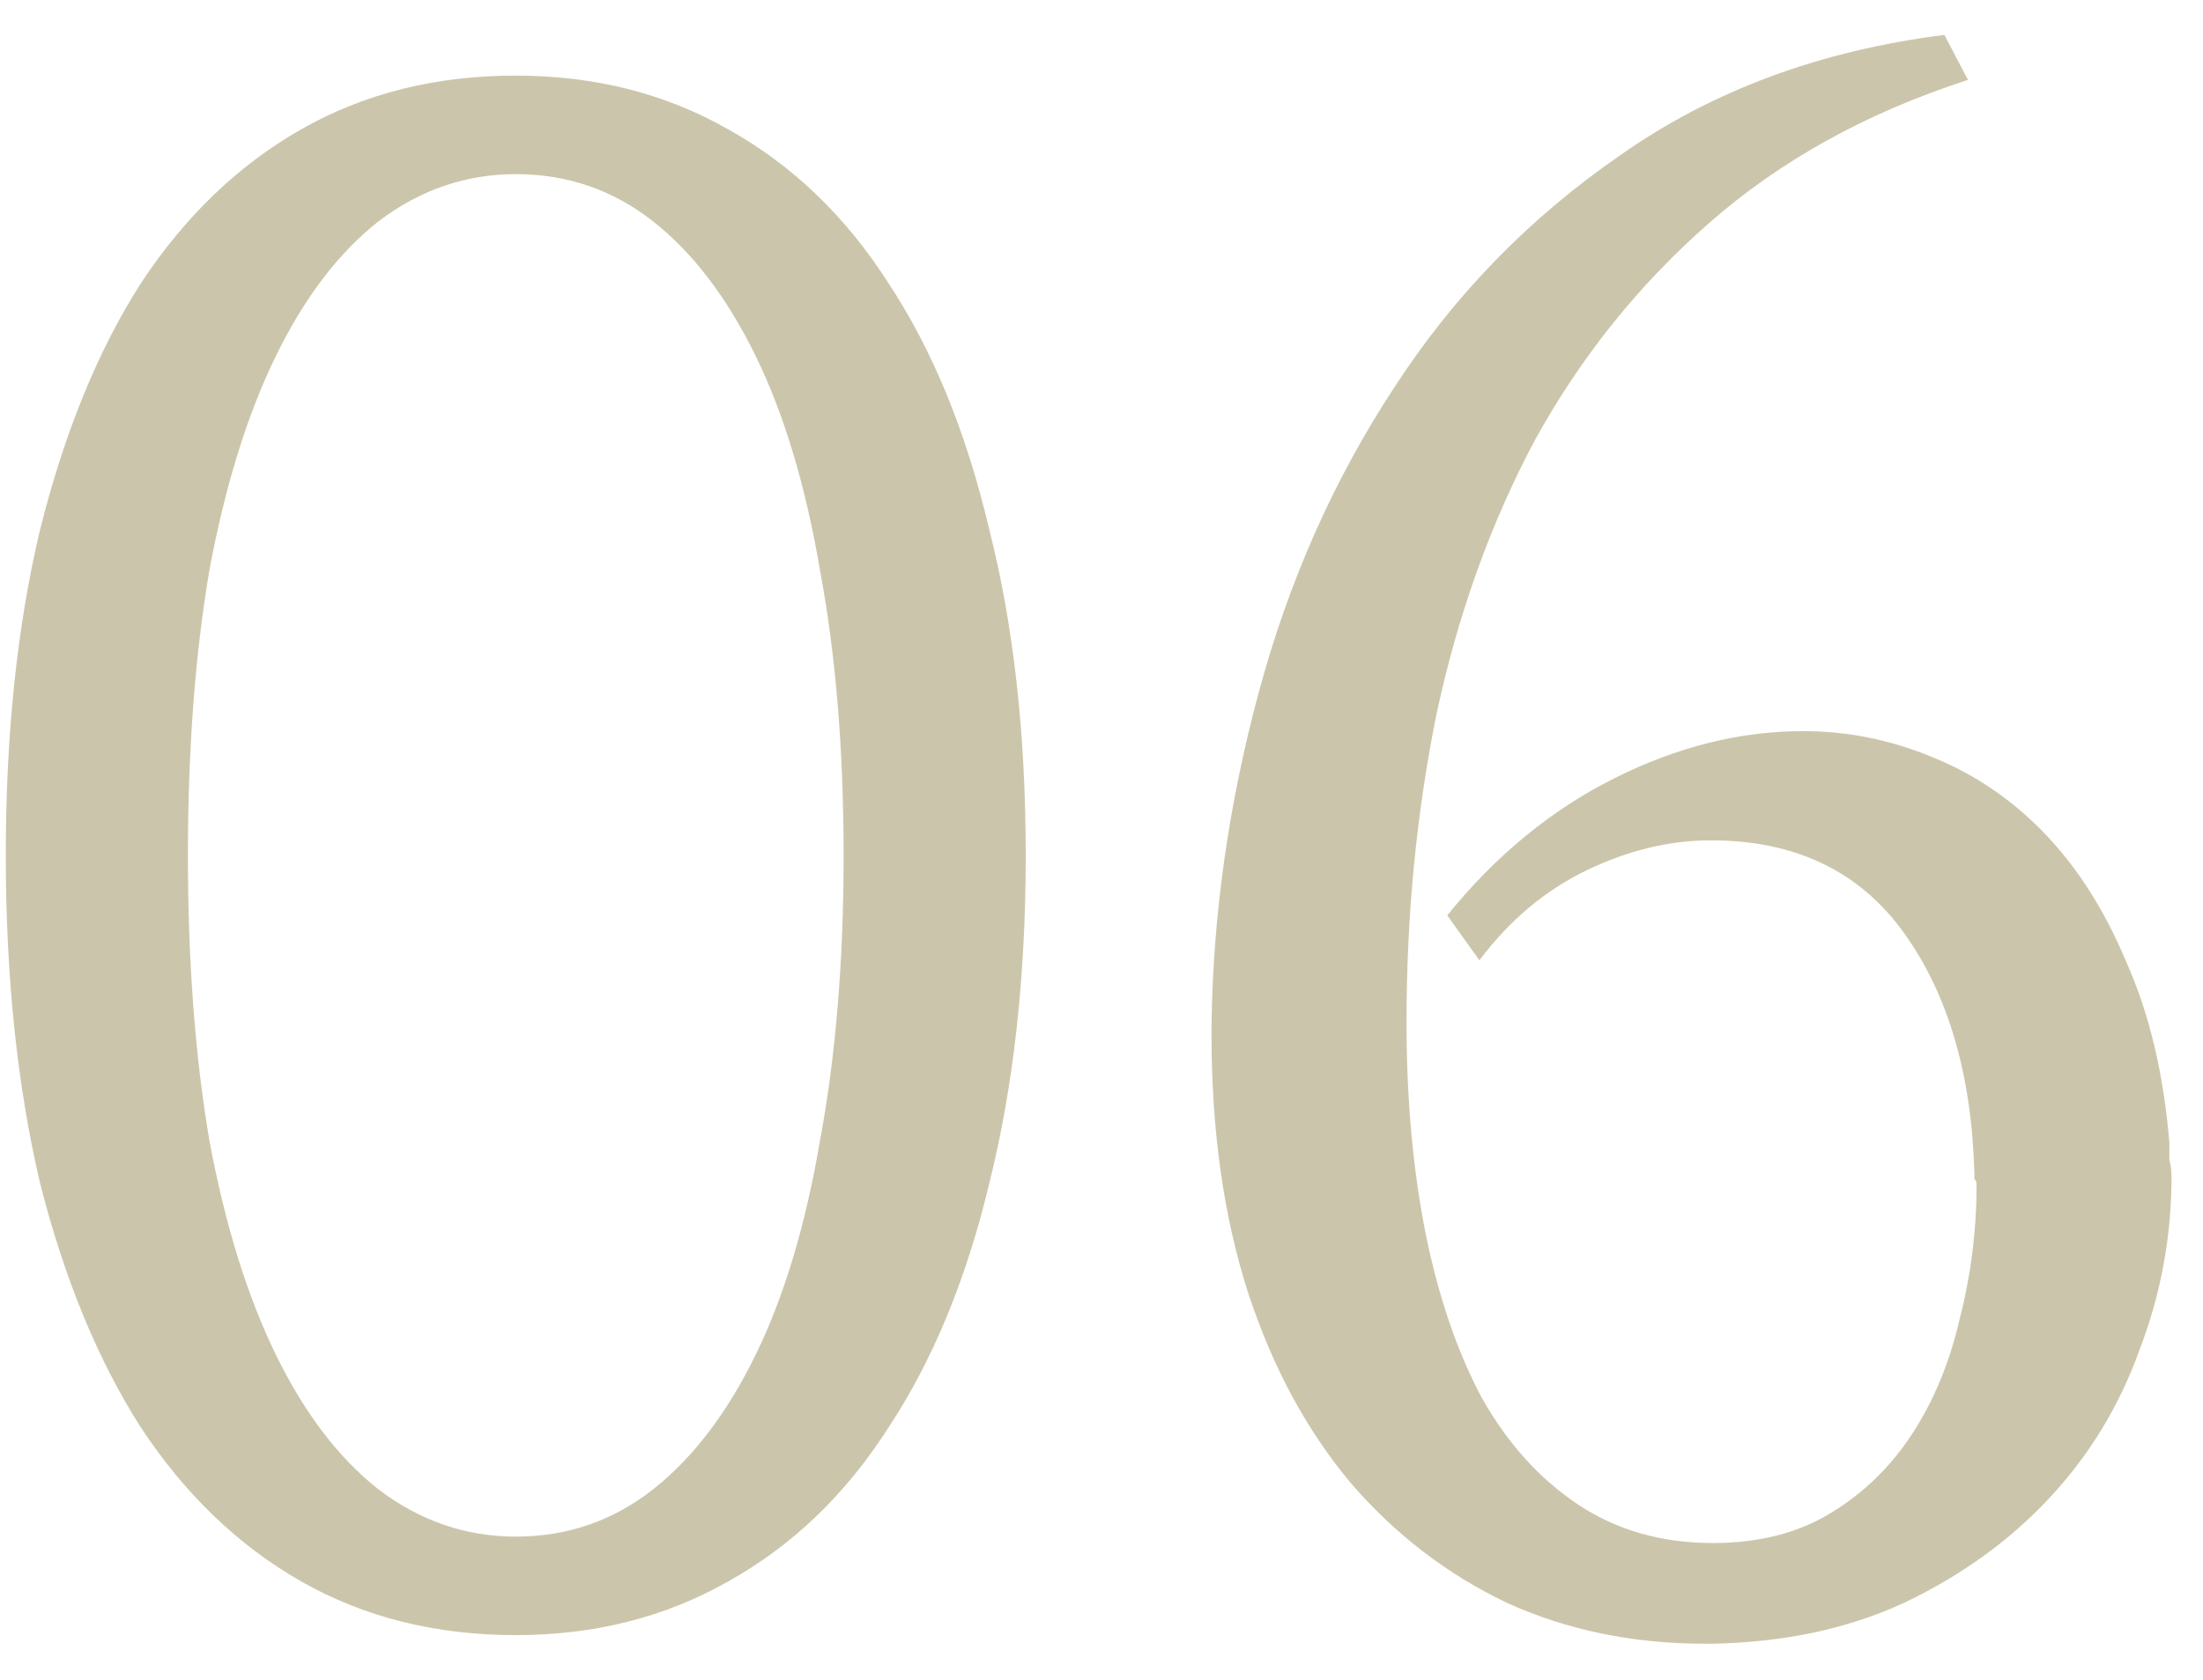 <?xml version="1.0" encoding="UTF-8"?> <svg xmlns="http://www.w3.org/2000/svg" width="59" height="45" viewBox="0 0 59 45" fill="none"><path d="M13.813 2.025C15.917 2.025 17.811 2.503 19.494 3.46C21.216 4.416 22.651 5.793 23.799 7.592C24.985 9.39 25.884 11.59 26.496 14.191C27.146 16.755 27.471 19.662 27.471 22.914C27.471 26.166 27.146 29.093 26.496 31.695C25.884 34.258 24.985 36.439 23.799 38.237C22.651 40.035 21.216 41.412 19.494 42.369C17.811 43.325 15.917 43.803 13.813 43.803C11.671 43.803 9.758 43.325 8.074 42.369C6.391 41.412 4.956 40.035 3.77 38.237C2.622 36.439 1.723 34.258 1.073 31.695C0.461 29.093 0.155 26.166 0.155 22.914C0.155 19.662 0.461 16.755 1.073 14.191C1.723 11.59 2.622 9.39 3.77 7.592C4.956 5.793 6.391 4.416 8.074 3.46C9.758 2.503 11.671 2.025 13.813 2.025ZM13.813 4.665C12.474 4.665 11.25 5.086 10.14 5.927C9.069 6.769 8.151 7.974 7.386 9.543C6.62 11.111 6.027 13.024 5.607 15.282C5.224 17.539 5.033 20.083 5.033 22.914C5.033 25.745 5.224 28.29 5.607 30.547C6.027 32.804 6.62 34.717 7.386 36.286C8.151 37.854 9.069 39.059 10.14 39.901C11.25 40.743 12.474 41.164 13.813 41.164C15.19 41.164 16.415 40.743 17.486 39.901C18.557 39.059 19.475 37.854 20.241 36.286C21.006 34.717 21.579 32.804 21.962 30.547C22.383 28.29 22.593 25.745 22.593 22.914C22.593 20.083 22.383 17.539 21.962 15.282C21.579 13.024 21.006 11.111 20.241 9.543C19.475 7.974 18.557 6.769 17.486 5.927C16.415 5.086 15.19 4.665 13.813 4.665ZM38.76 24.521C40.061 22.914 41.553 21.69 43.236 20.848C44.919 20.006 46.603 19.586 48.286 19.586C49.472 19.586 50.62 19.815 51.73 20.274C52.877 20.733 53.891 21.422 54.771 22.34C55.651 23.259 56.378 24.406 56.952 25.784C57.564 27.161 57.947 28.768 58.099 30.604C58.099 30.757 58.099 30.91 58.099 31.063C58.138 31.216 58.157 31.369 58.157 31.522C58.157 33.129 57.87 34.679 57.296 36.171C56.761 37.663 55.957 38.983 54.886 40.131C53.815 41.278 52.514 42.216 50.983 42.943C49.491 43.631 47.789 43.995 45.876 44.033H45.646C43.733 44.033 41.974 43.669 40.367 42.943C38.76 42.177 37.363 41.106 36.177 39.729C34.991 38.313 34.073 36.611 33.423 34.621C32.772 32.594 32.447 30.298 32.447 27.735V27.448C32.485 24.502 32.906 21.537 33.71 18.553C34.513 15.569 35.718 12.852 37.325 10.404C38.932 7.917 40.96 5.832 43.408 4.148C45.857 2.427 48.745 1.355 52.074 0.935L52.705 2.14C49.989 3.02 47.674 4.301 45.761 5.985C43.886 7.63 42.337 9.562 41.113 11.781C39.927 14 39.047 16.448 38.473 19.127C37.937 21.766 37.669 24.521 37.669 27.39C37.669 29.456 37.842 31.35 38.186 33.072C38.53 34.755 39.028 36.209 39.678 37.433C40.367 38.658 41.227 39.614 42.261 40.303C43.293 40.991 44.499 41.336 45.876 41.336C47.1 41.336 48.152 41.068 49.032 40.532C49.912 39.997 50.639 39.289 51.213 38.409C51.787 37.529 52.208 36.515 52.475 35.367C52.782 34.181 52.935 32.976 52.935 31.752C52.935 31.675 52.916 31.618 52.877 31.58C52.877 31.541 52.877 31.484 52.877 31.408C52.801 28.768 52.169 26.625 50.983 24.98C49.797 23.335 48.076 22.512 45.819 22.512C44.709 22.512 43.599 22.78 42.49 23.316C41.38 23.852 40.424 24.655 39.621 25.726L38.76 24.521Z" fill="#CBC6AB"></path></svg> 